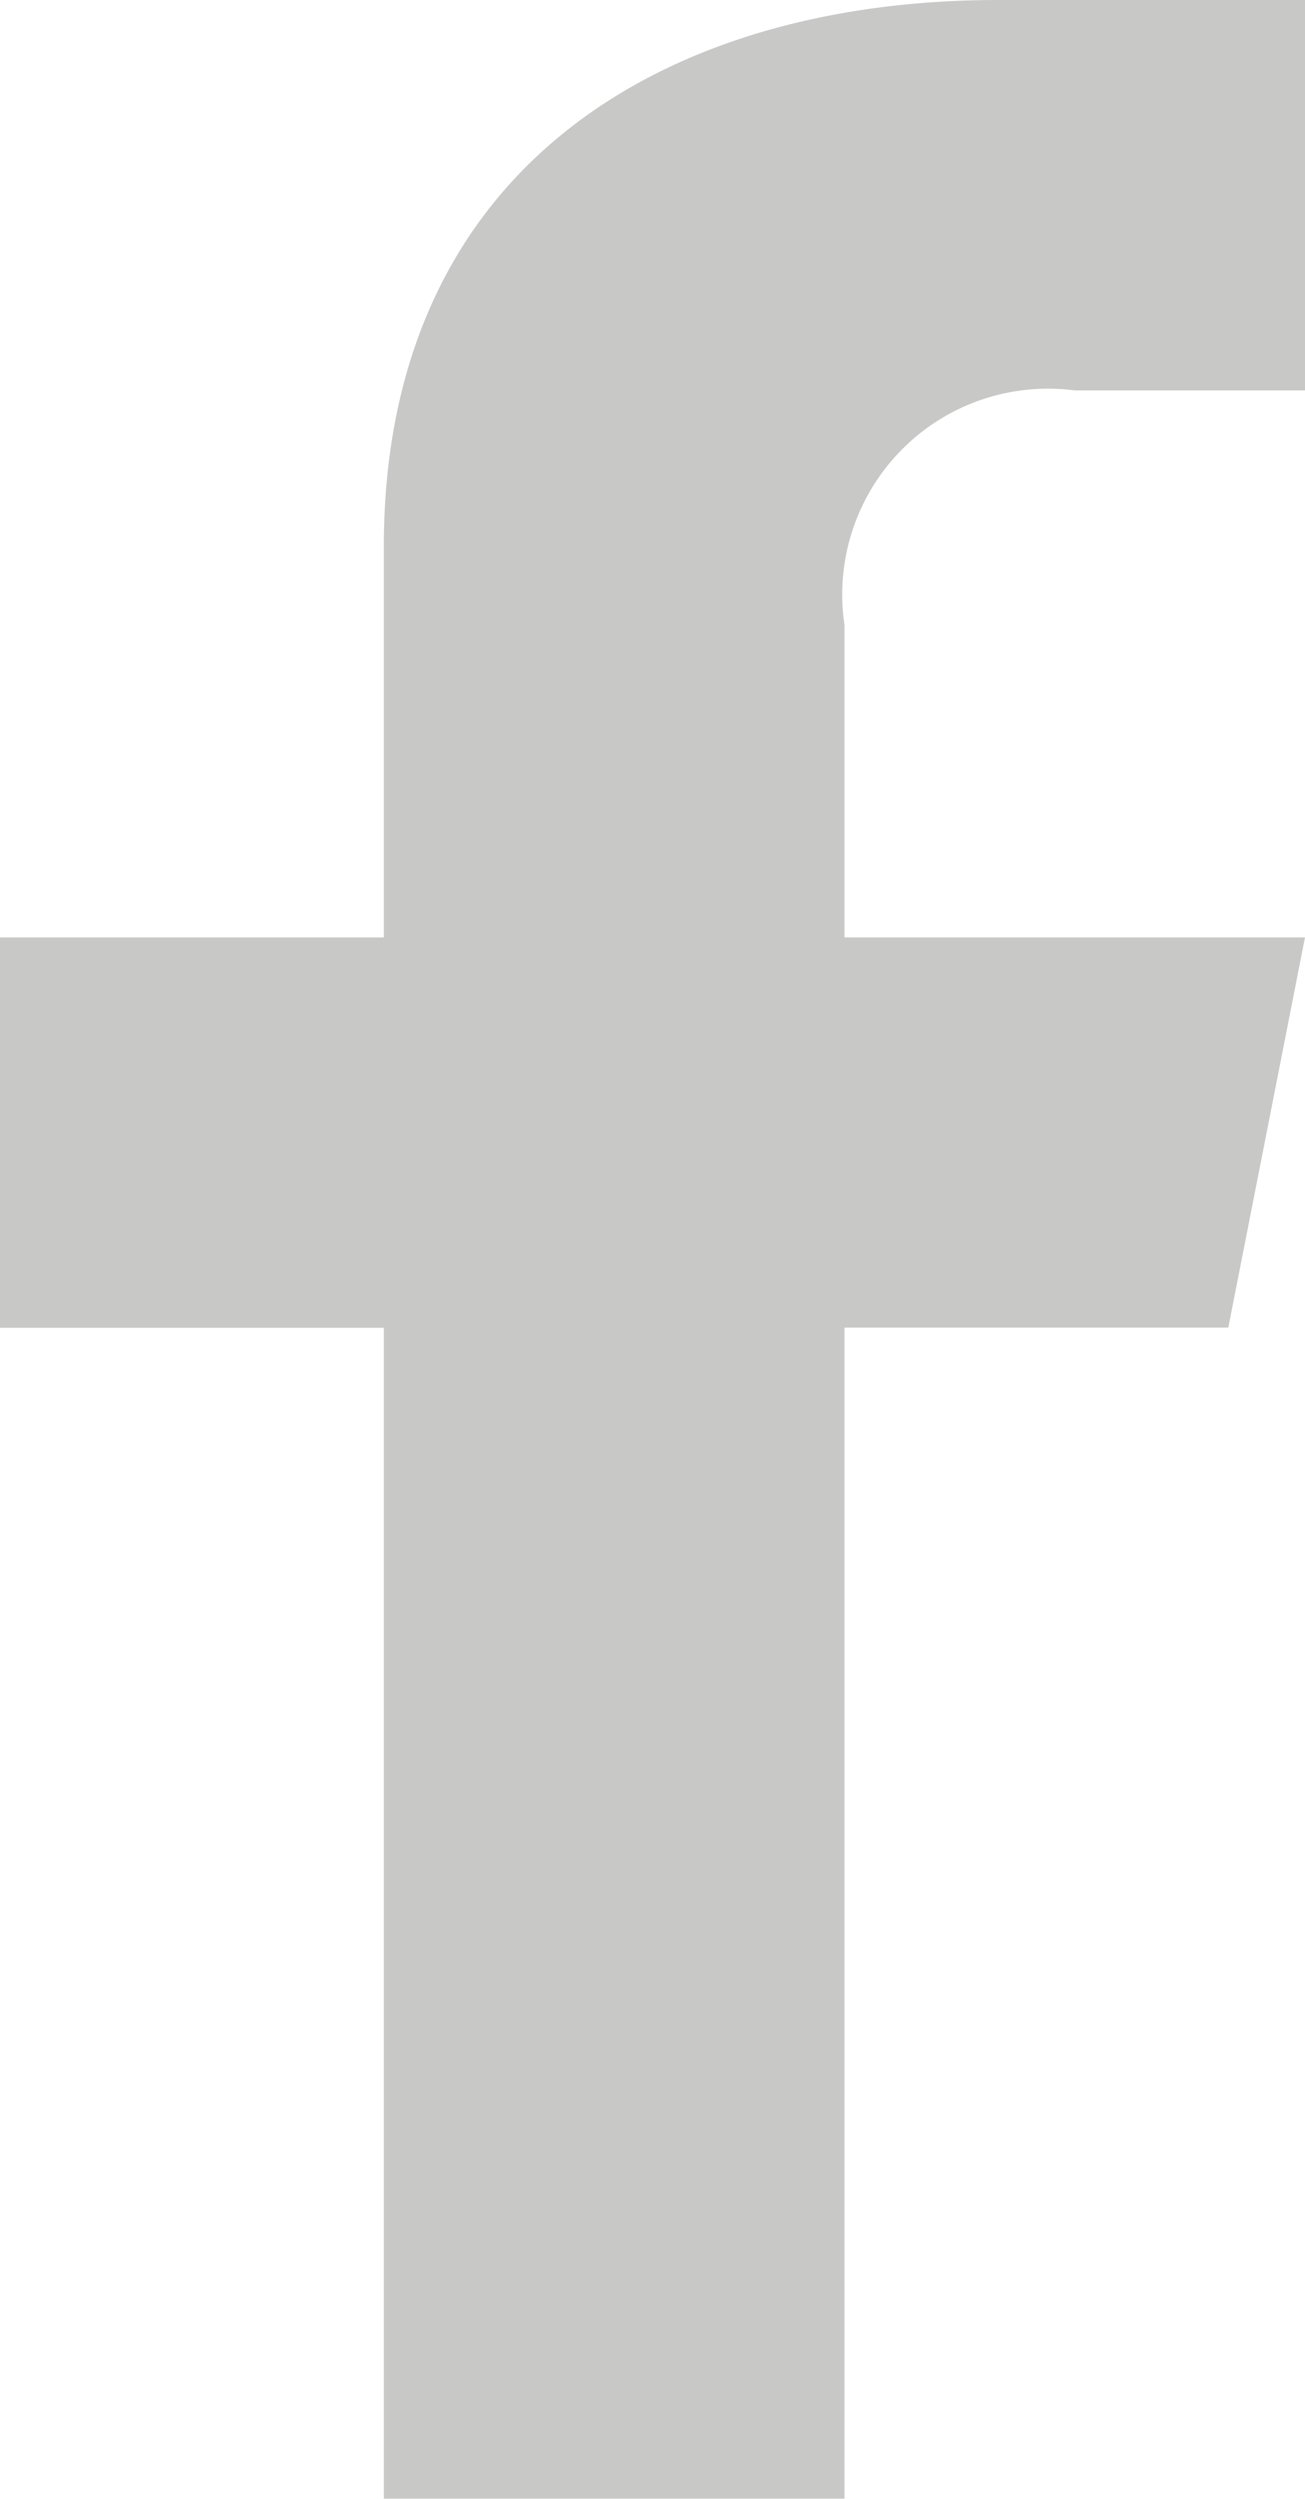 <svg xmlns="http://www.w3.org/2000/svg" width="11.536" height="22.09" viewBox="0 0 11.536 22.09">
  <path id="Path_31" data-name="Path 31" d="M87.243,22.4V12.049h3.393L91.314,8.6H87.243V5.836a1.819,1.819,0,0,1,2.036-2.071h2.036V.314H88.6c-2.936,0-5.429,1.472-5.429,4.832V8.6H79.778v3.451h3.393V22.4Z" transform="translate(-79.778 -0.314)" fill="#c8c9c7" fill-rule="evenodd"/>
</svg>
